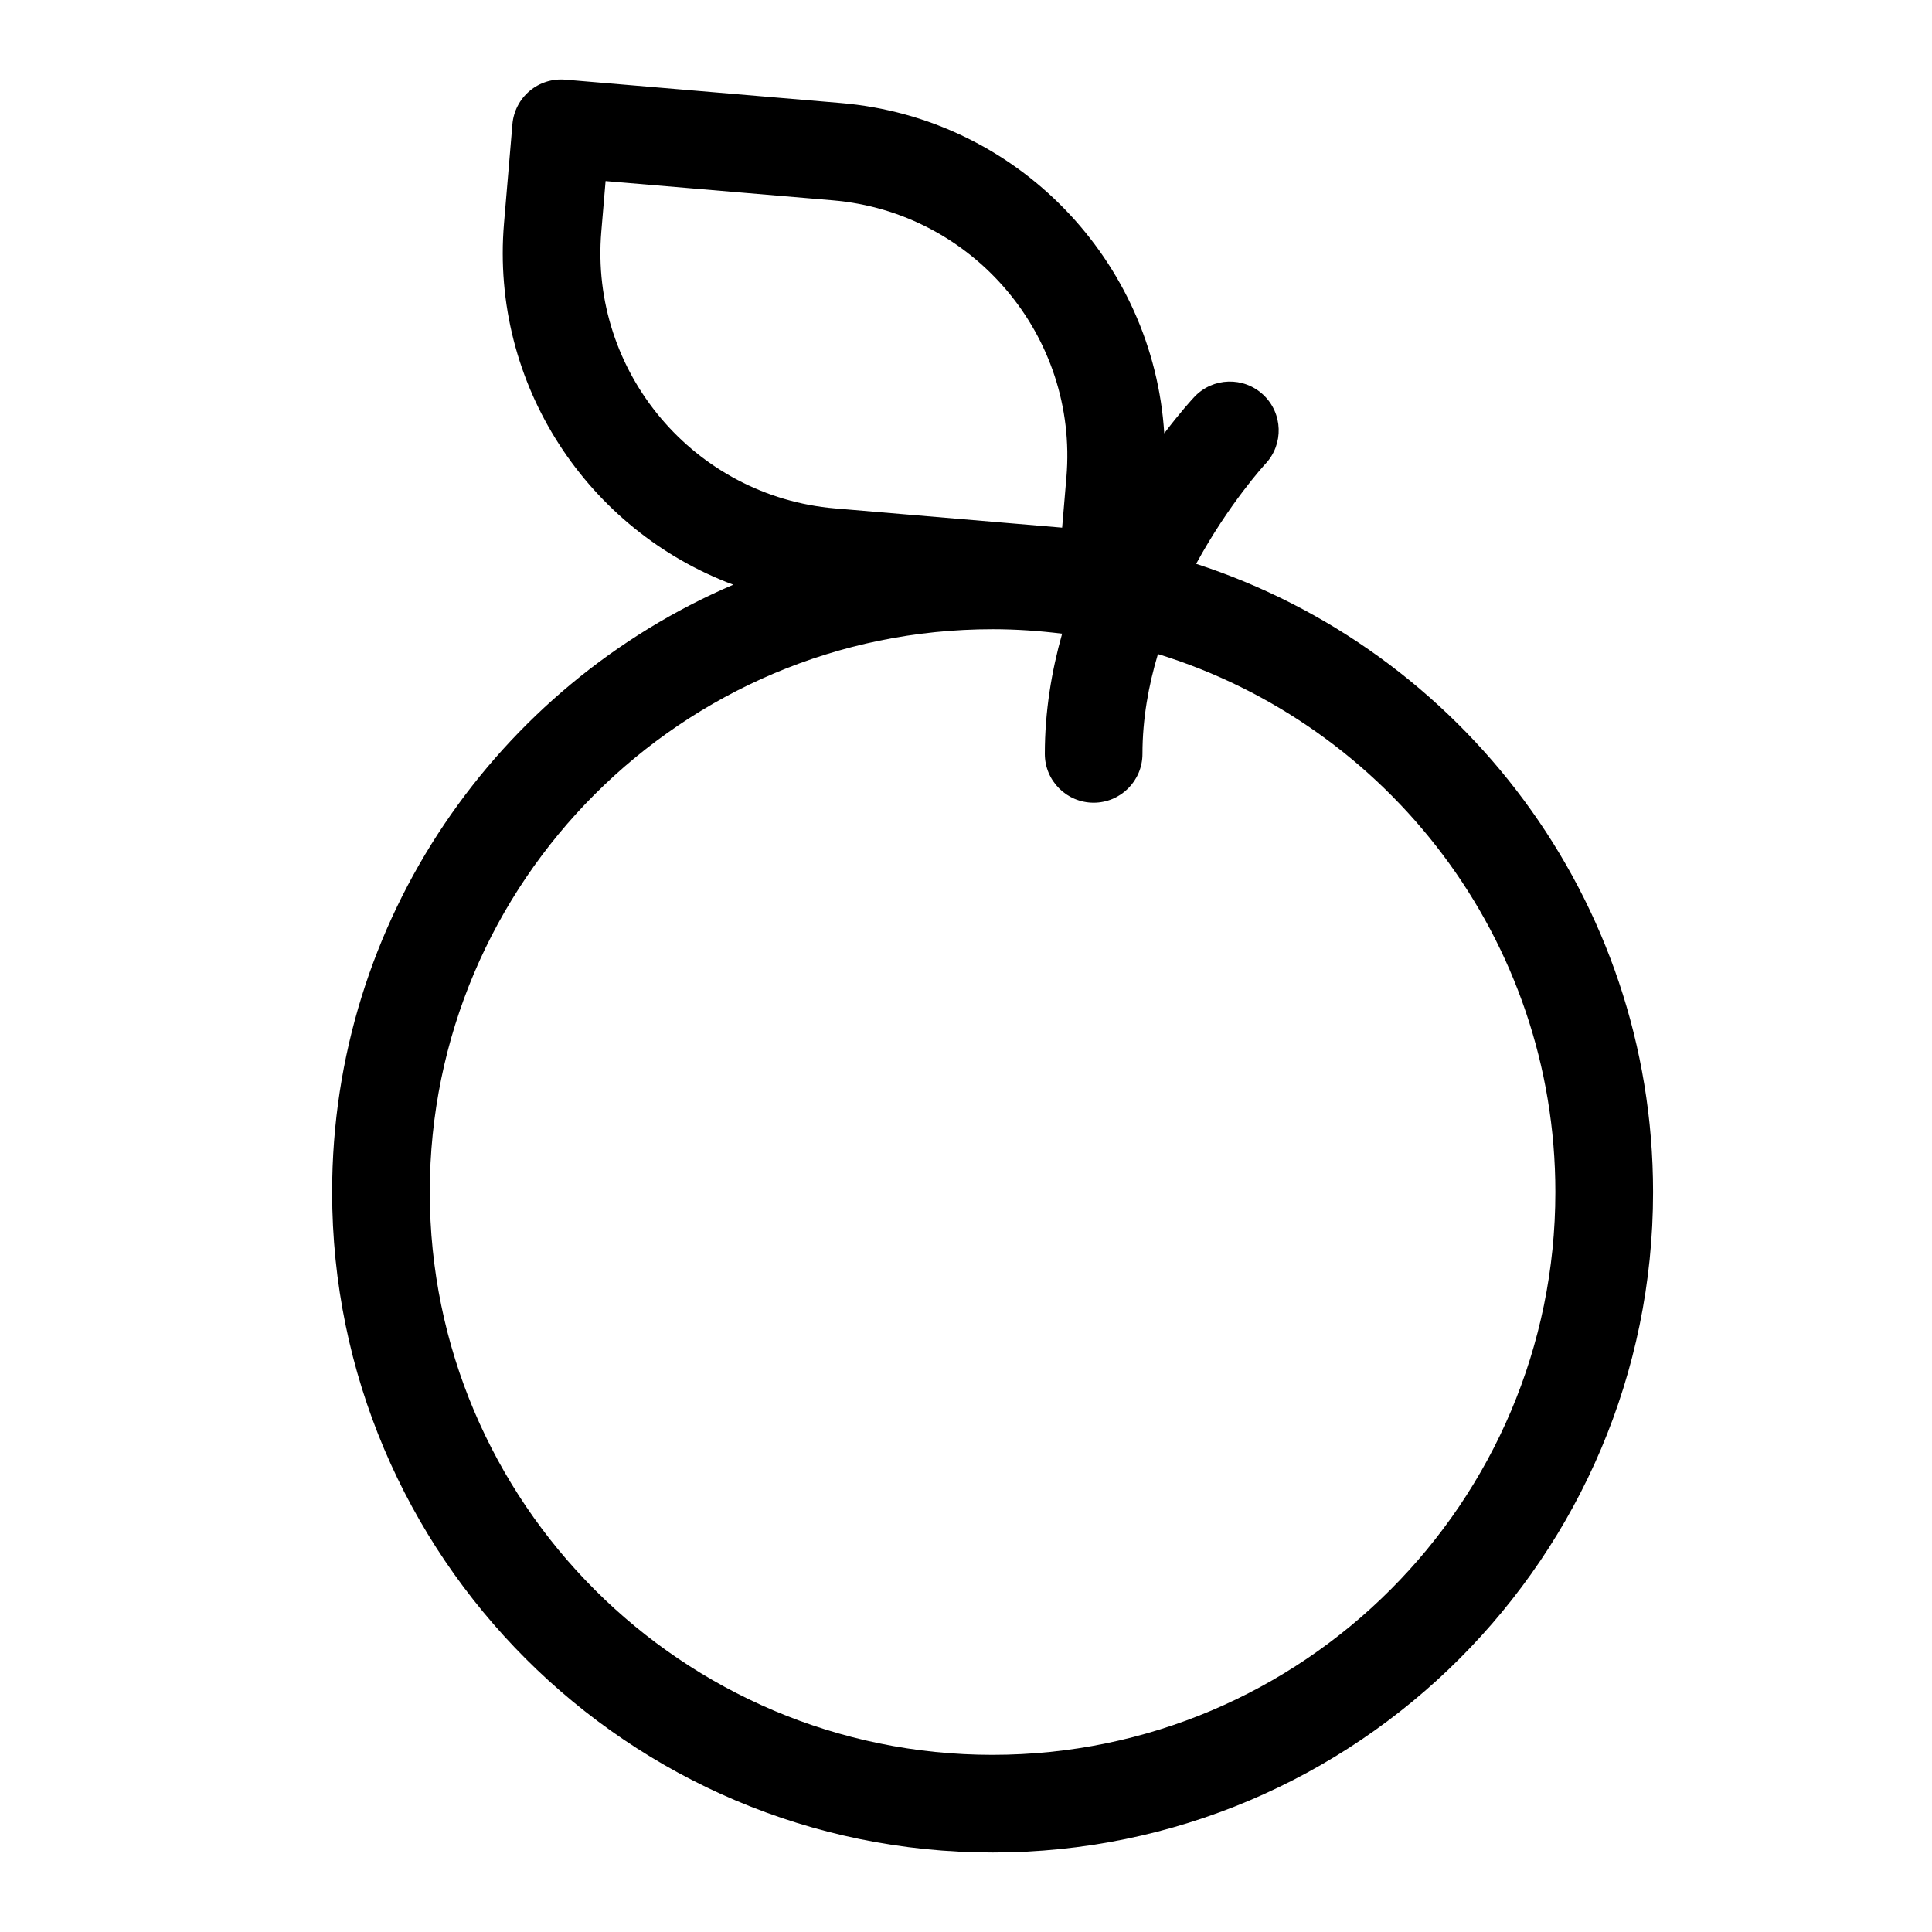 <?xml version="1.0" encoding="UTF-8"?>
<!-- Uploaded to: ICON Repo, www.iconrepo.com, Generator: ICON Repo Mixer Tools -->
<svg fill="#000000" width="800px" height="800px" version="1.1" viewBox="144 144 512 512" xmlns="http://www.w3.org/2000/svg">
 <path d="m460.99 293.42c8.656-15.914 18.109-26.223 18.375-26.508 4.883-5.203 4.629-13.383-0.57-18.273-5.203-4.898-13.395-4.652-18.289 0.555-0.441 0.469-3.609 3.887-7.969 9.645-2.856-45.602-38.824-83.566-85.688-87.535l-73.07-6.195c-3.406-0.293-6.816 0.789-9.438 3.004-2.621 2.211-4.258 5.379-4.547 8.797l-2.223 26.23c-3.633 42.848 22.297 81.484 60.758 95.809-62.445 26.762-106.31 88.828-106.31 160.95 0 96.512 78.516 175.03 175.03 175.03 96.508 0 175.03-78.516 175.03-175.03-0.004-77.688-50.898-143.68-121.09-166.48zm-157.63-88.098 1.129-13.336 60.18 5.098c37.316 3.164 65.102 36.094 61.941 73.406l-1.133 13.34-60.18-5.098c-37.312-3.16-65.102-36.094-61.938-73.41zm103.69 403.73c-82.242 0-149.15-66.91-149.15-149.15 0-82.242 66.91-149.15 149.15-149.15 6.242 0 12.383 0.43 18.426 1.18-2.801 9.918-4.586 20.629-4.586 31.855 0 7.144 5.793 12.938 12.938 12.938s12.938-5.793 12.938-12.938c0-9.246 1.609-18.164 4.102-26.457 60.918 18.766 105.32 75.574 105.32 142.57 0.008 82.242-66.902 149.15-149.14 149.15z"/>
</svg>